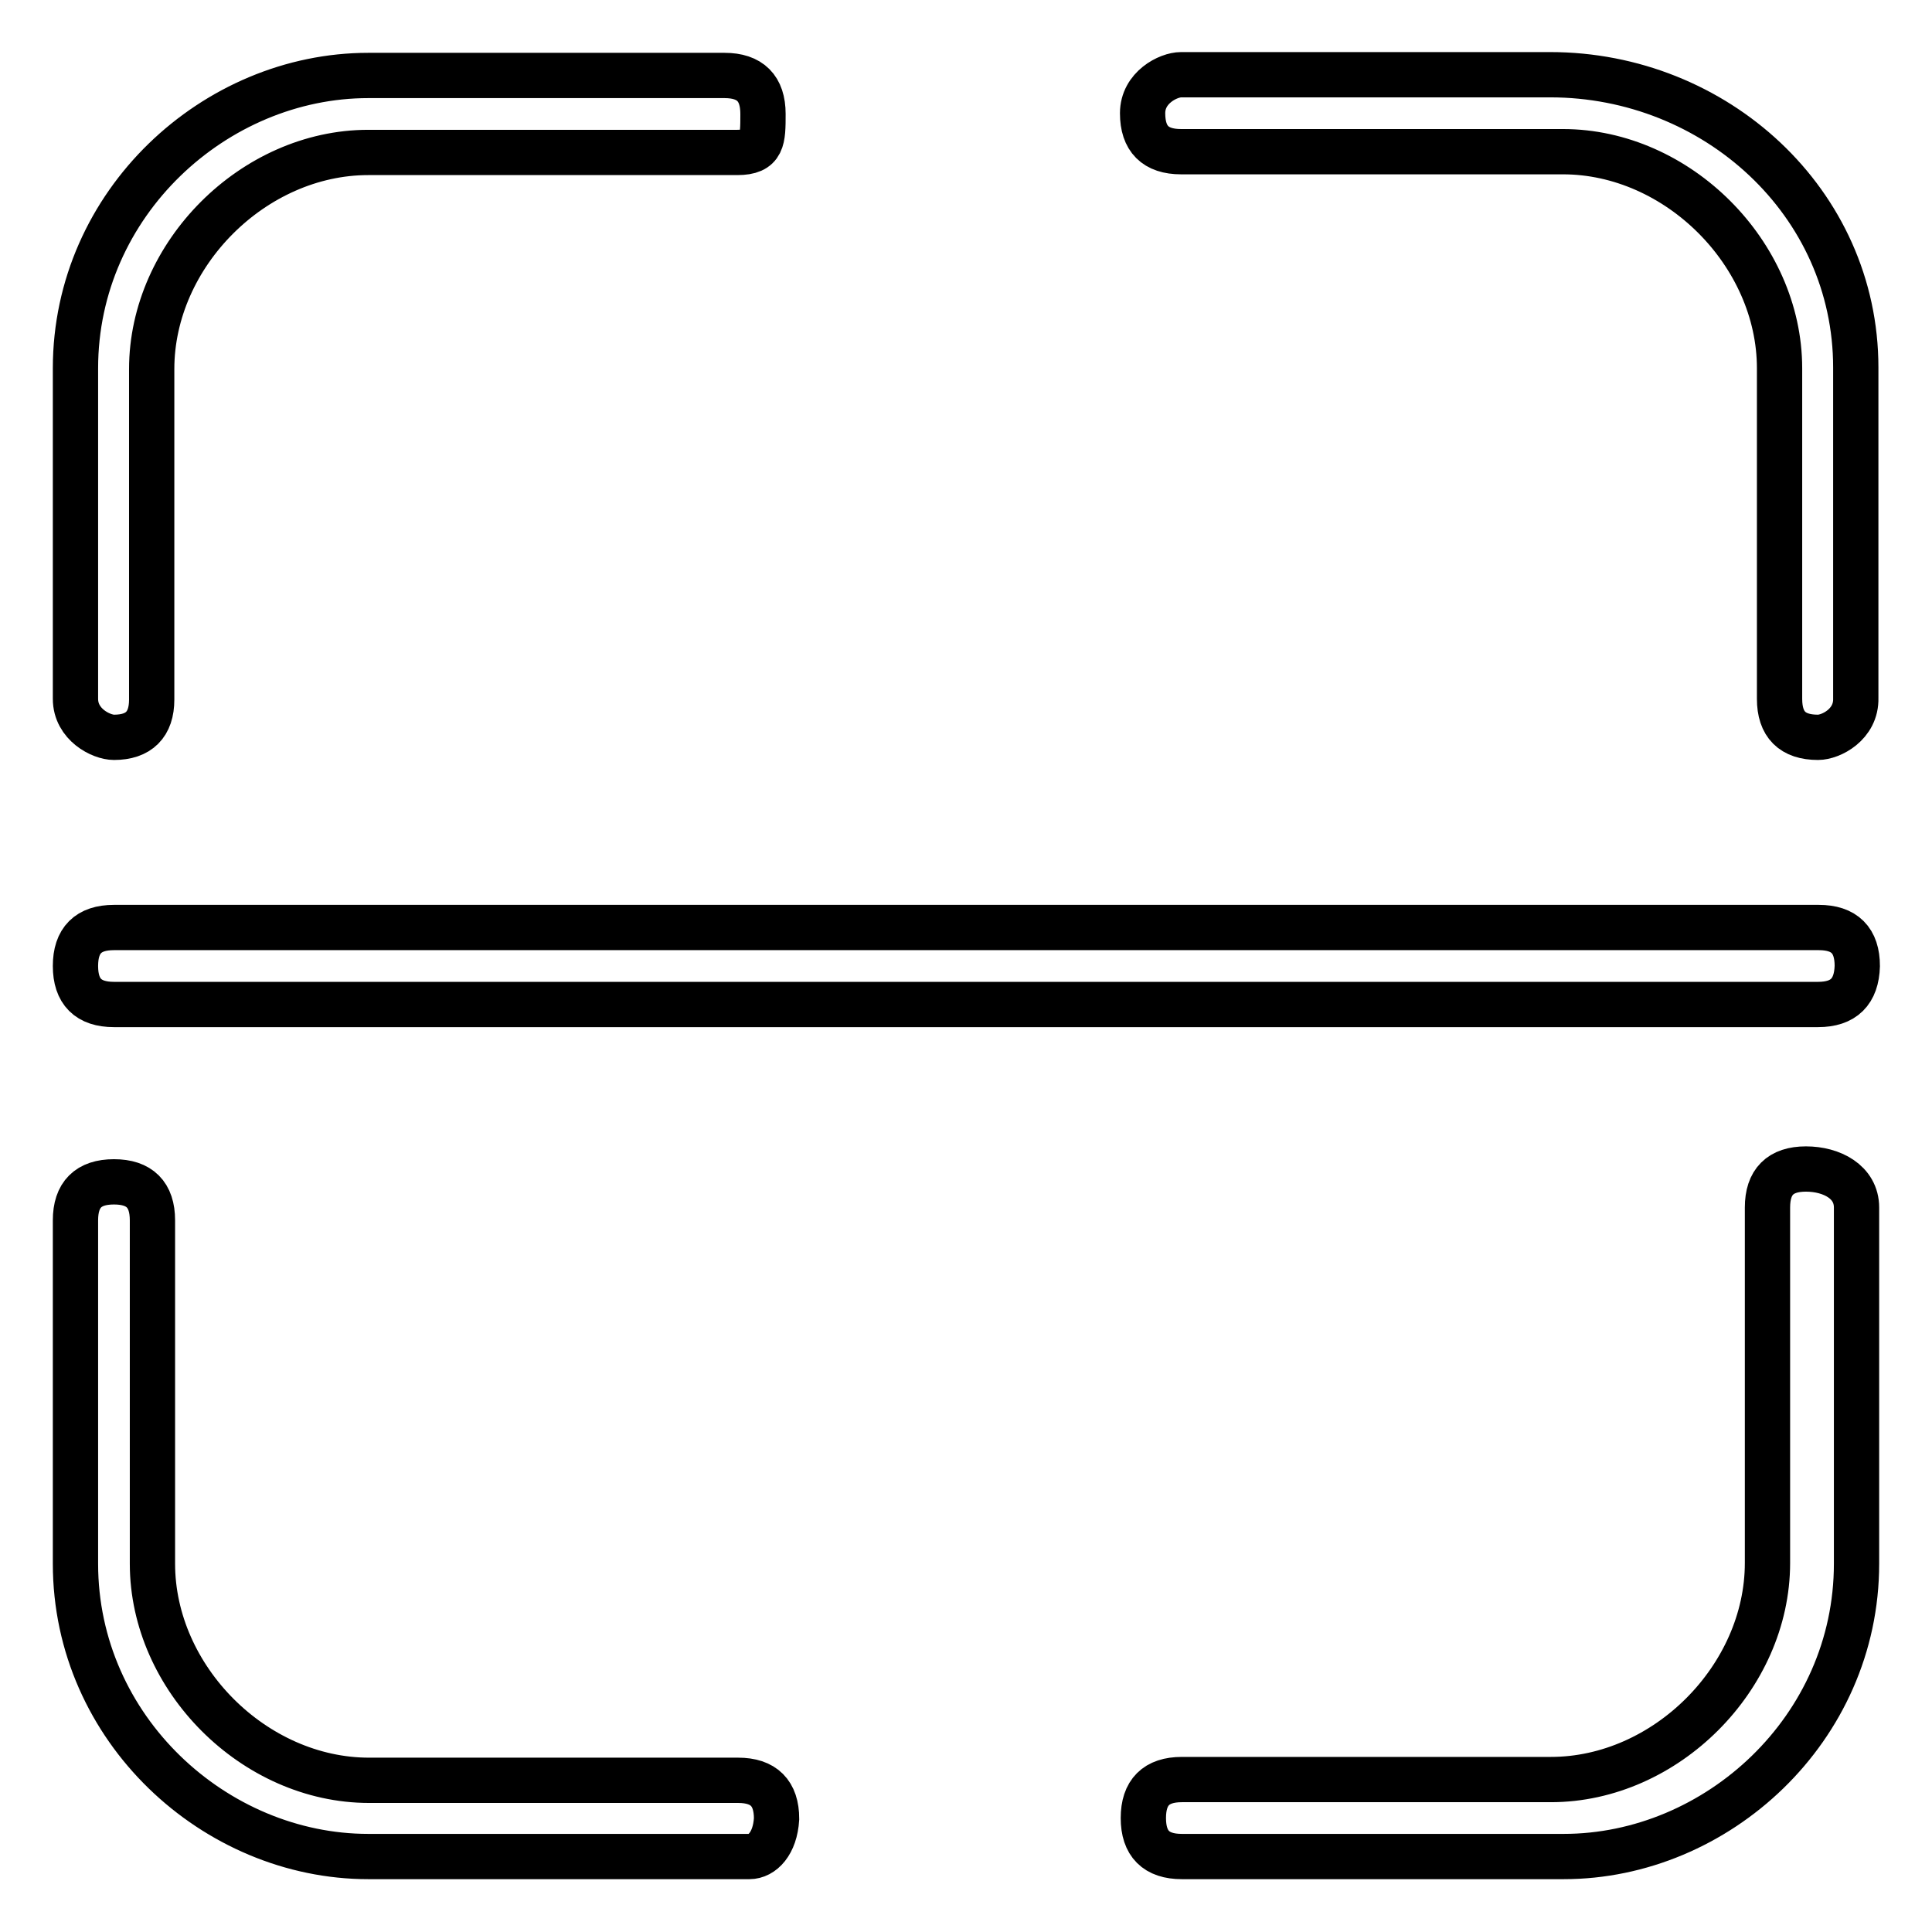 <?xml version="1.0" encoding="utf-8"?>
<!-- Svg Vector Icons : http://www.onlinewebfonts.com/icon -->
<!DOCTYPE svg PUBLIC "-//W3C//DTD SVG 1.1//EN" "http://www.w3.org/Graphics/SVG/1.1/DTD/svg11.dtd">
<svg version="1.1" xmlns="http://www.w3.org/2000/svg" xmlns:xlink="http://www.w3.org/1999/xlink" x="0px" y="0px" viewBox="0 0 256 256" enable-background="new 0 0 256 256" xml:space="preserve">
<g> <path stroke-width="6" fill-opacity="0" stroke="#000000"  d="M15.1,97.7c-1.7,0-5.1-1.7-5.1-5.1V48.8C10,26.9,28.5,10,48.8,10H96c3.4,0,5.1,1.7,5.1,5.1 c0,3.4,0,5.1-3.4,5.1H48.8c-15.2,0-28.7,13.5-28.7,28.7v43.8C20.1,96,18.4,97.7,15.1,97.7z M99.3,246H48.8 C28.5,246,10,229.1,10,207.2v-45.5c0-3.4,1.7-5.1,5.1-5.1c3.4,0,5.1,1.7,5.1,5.1v45.5c0,15.2,13.5,28.7,28.7,28.7h48.9 c3.4,0,5.1,1.7,5.1,5.1C102.7,244.3,101,246,99.3,246z M207.2,246h-50.6c-3.4,0-5.1-1.7-5.1-5.1c0-3.4,1.7-5.1,5.1-5.1h48.9 c15.2,0,28.7-13.5,28.7-28.7V160c0-3.4,1.7-5.1,5.1-5.1s6.7,1.7,6.7,5.1v47.2C246,229.1,227.5,246,207.2,246z M240.9,97.7 c-3.4,0-5.1-1.7-5.1-5.1V48.8c0-15.2-13.5-28.7-28.7-28.7h-50.6c-3.4,0-5.1-1.7-5.1-5.1c0-3.4,3.4-5.1,5.1-5.1h48.9 c21.9,0,40.5,16.9,40.5,38.8v43.8C246,96,242.6,97.7,240.9,97.7z M240.9,133.1H15.1c-3.4,0-5.1-1.7-5.1-5.1c0-3.4,1.7-5.1,5.1-5.1 h225.9c3.4,0,5.1,1.7,5.1,5.1C246,131.4,244.3,133.1,240.9,133.1z"/></g>
</svg>